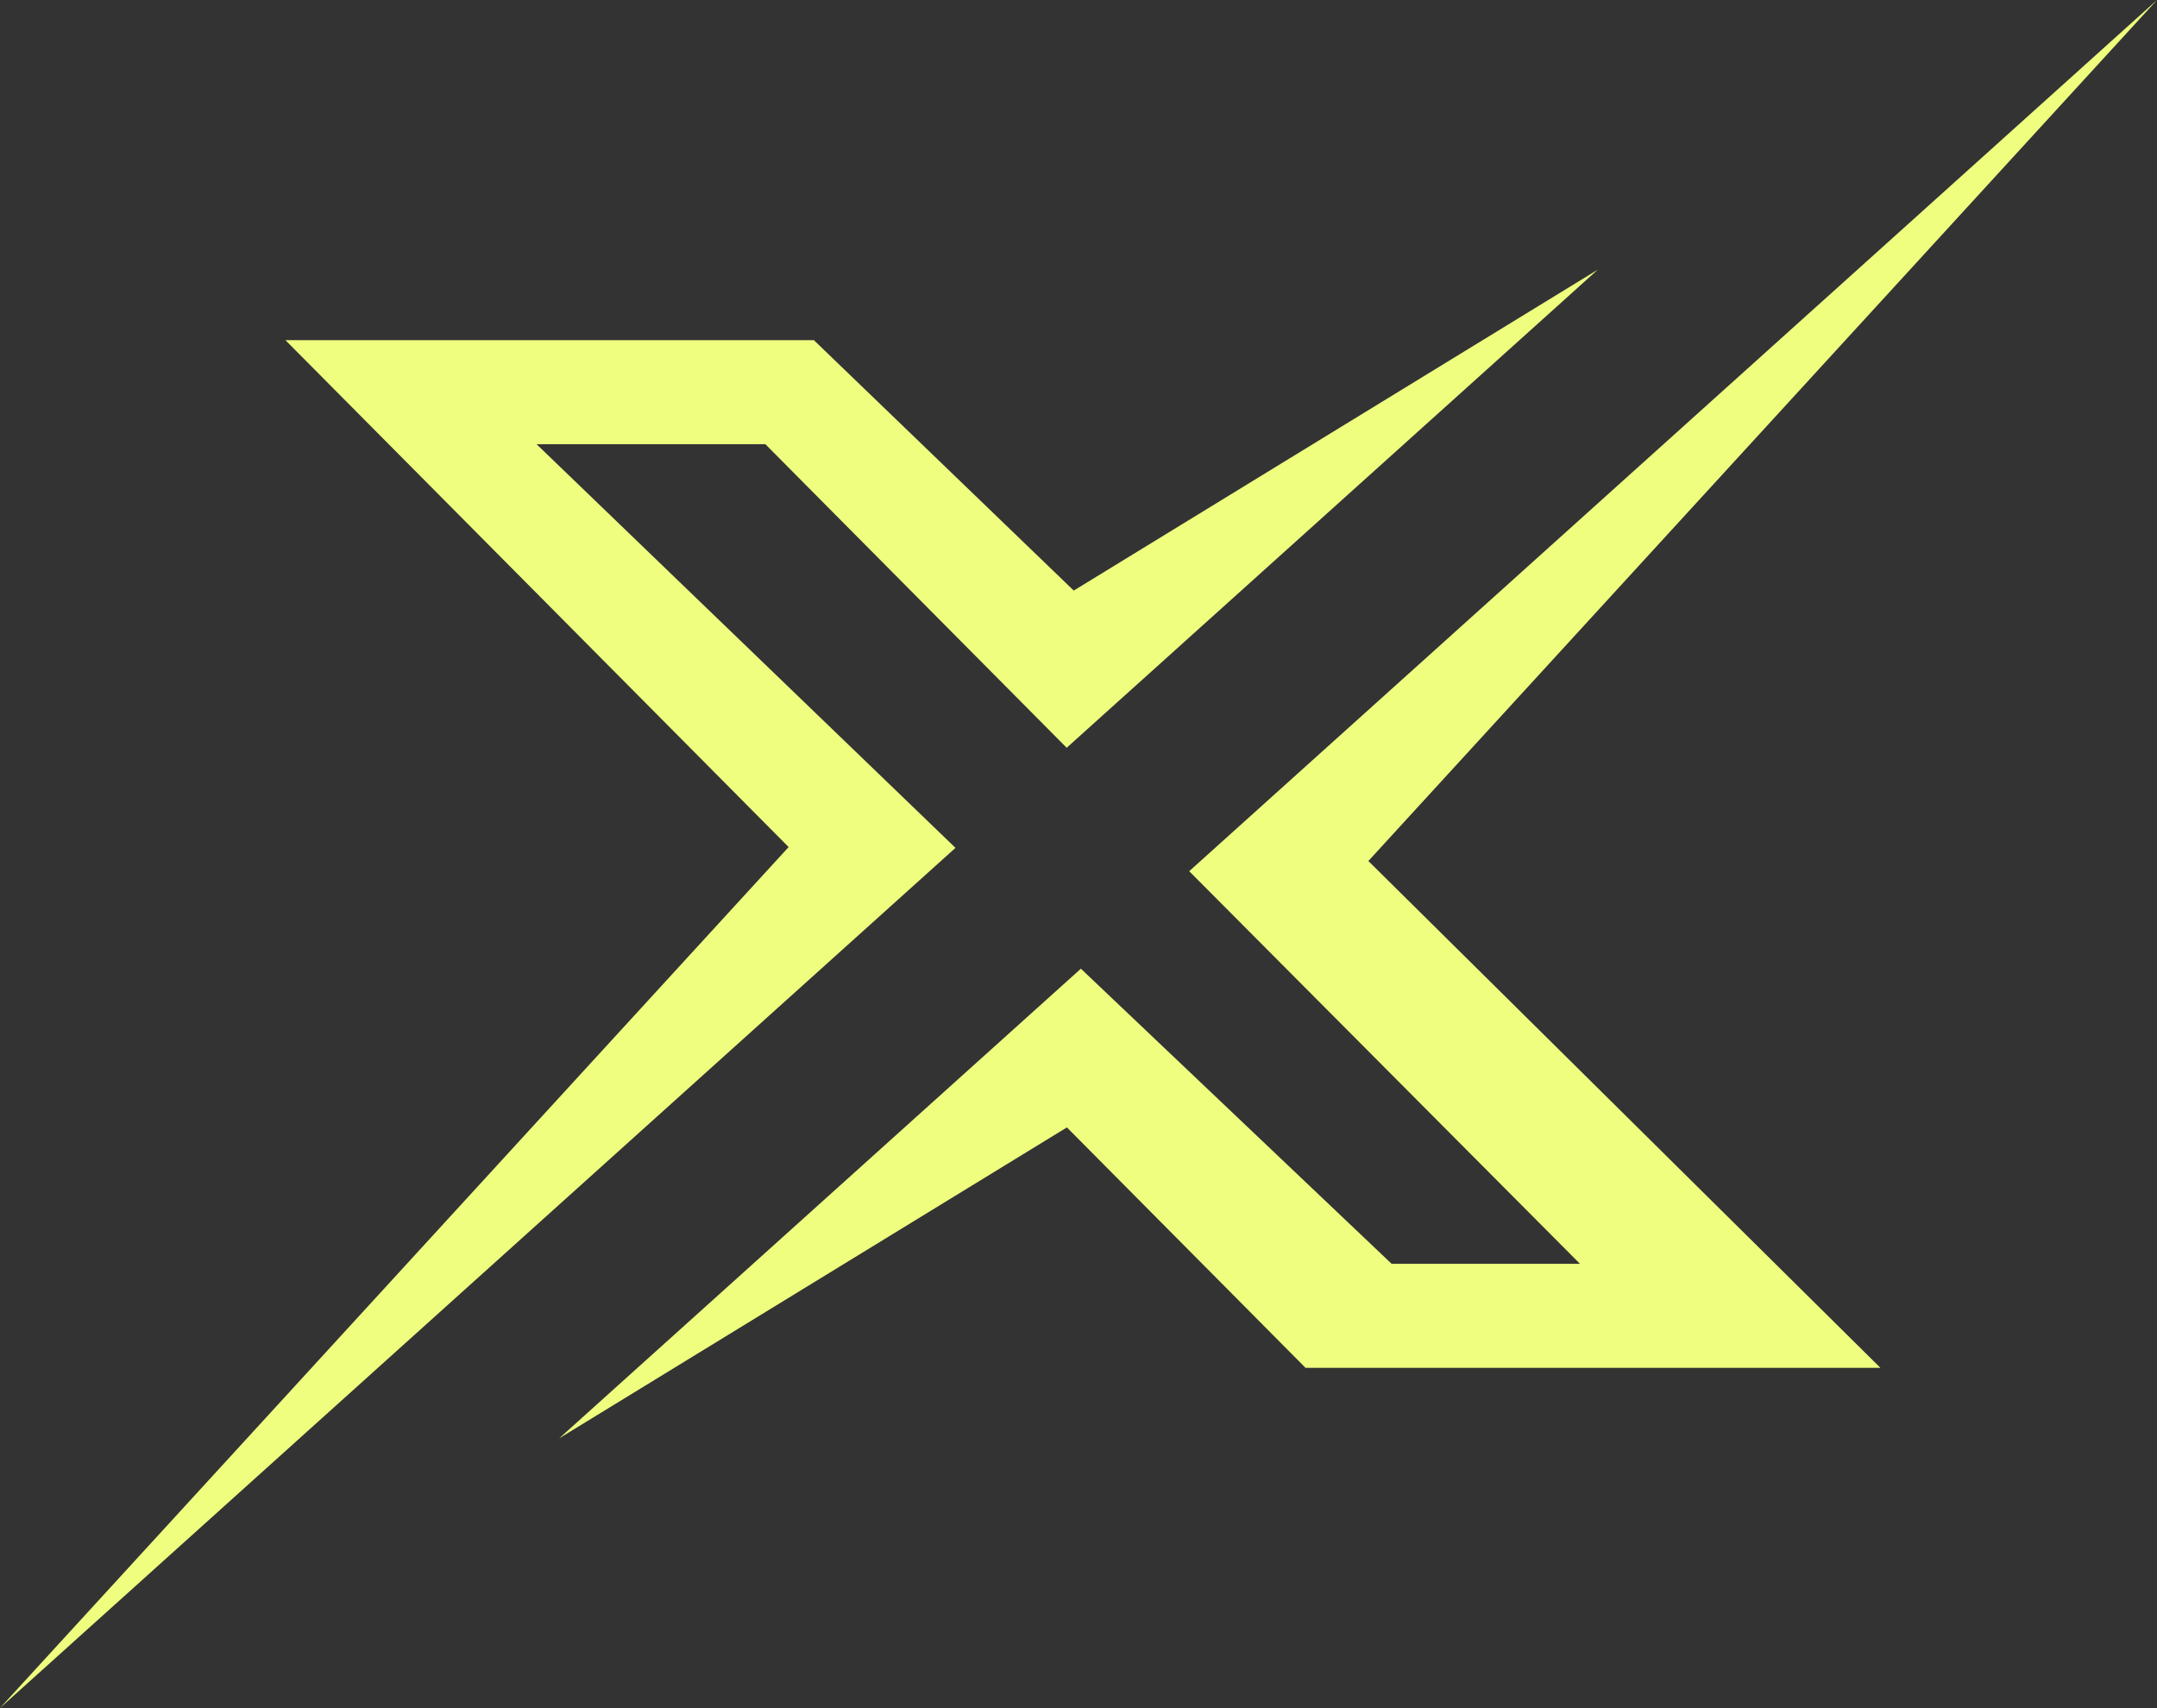 <svg xmlns="http://www.w3.org/2000/svg" id="Group_260" data-name="Group 260" width="99.187" height="78.556" viewBox="0 0 99.187 78.556"><rect x="0" y="0" width="99.187" height="78.556" fill="#333333" stroke="none"/><path id="Path_11501" data-name="Path 11501" d="M49.375,54.941,37.424,43.423h-24.3L36.264,66.738,0,106.335l43.937-39.56L24.673,48.209H35.194L49.05,62.171,73.472,40.182Z" transform="translate(0 -27.779)" fill="#effe7f"></path><path id="Path_11502" data-name="Path 11502" d="M112.281,40.069,130.25,58.126h-8.661L107.3,44.553l-23.989,21.6,23.346-14.3,10.974,11.058h26.435L120.52,39.6,156.784,0Z" transform="translate(-57.597 0)" fill="#effe7f"></path></svg>